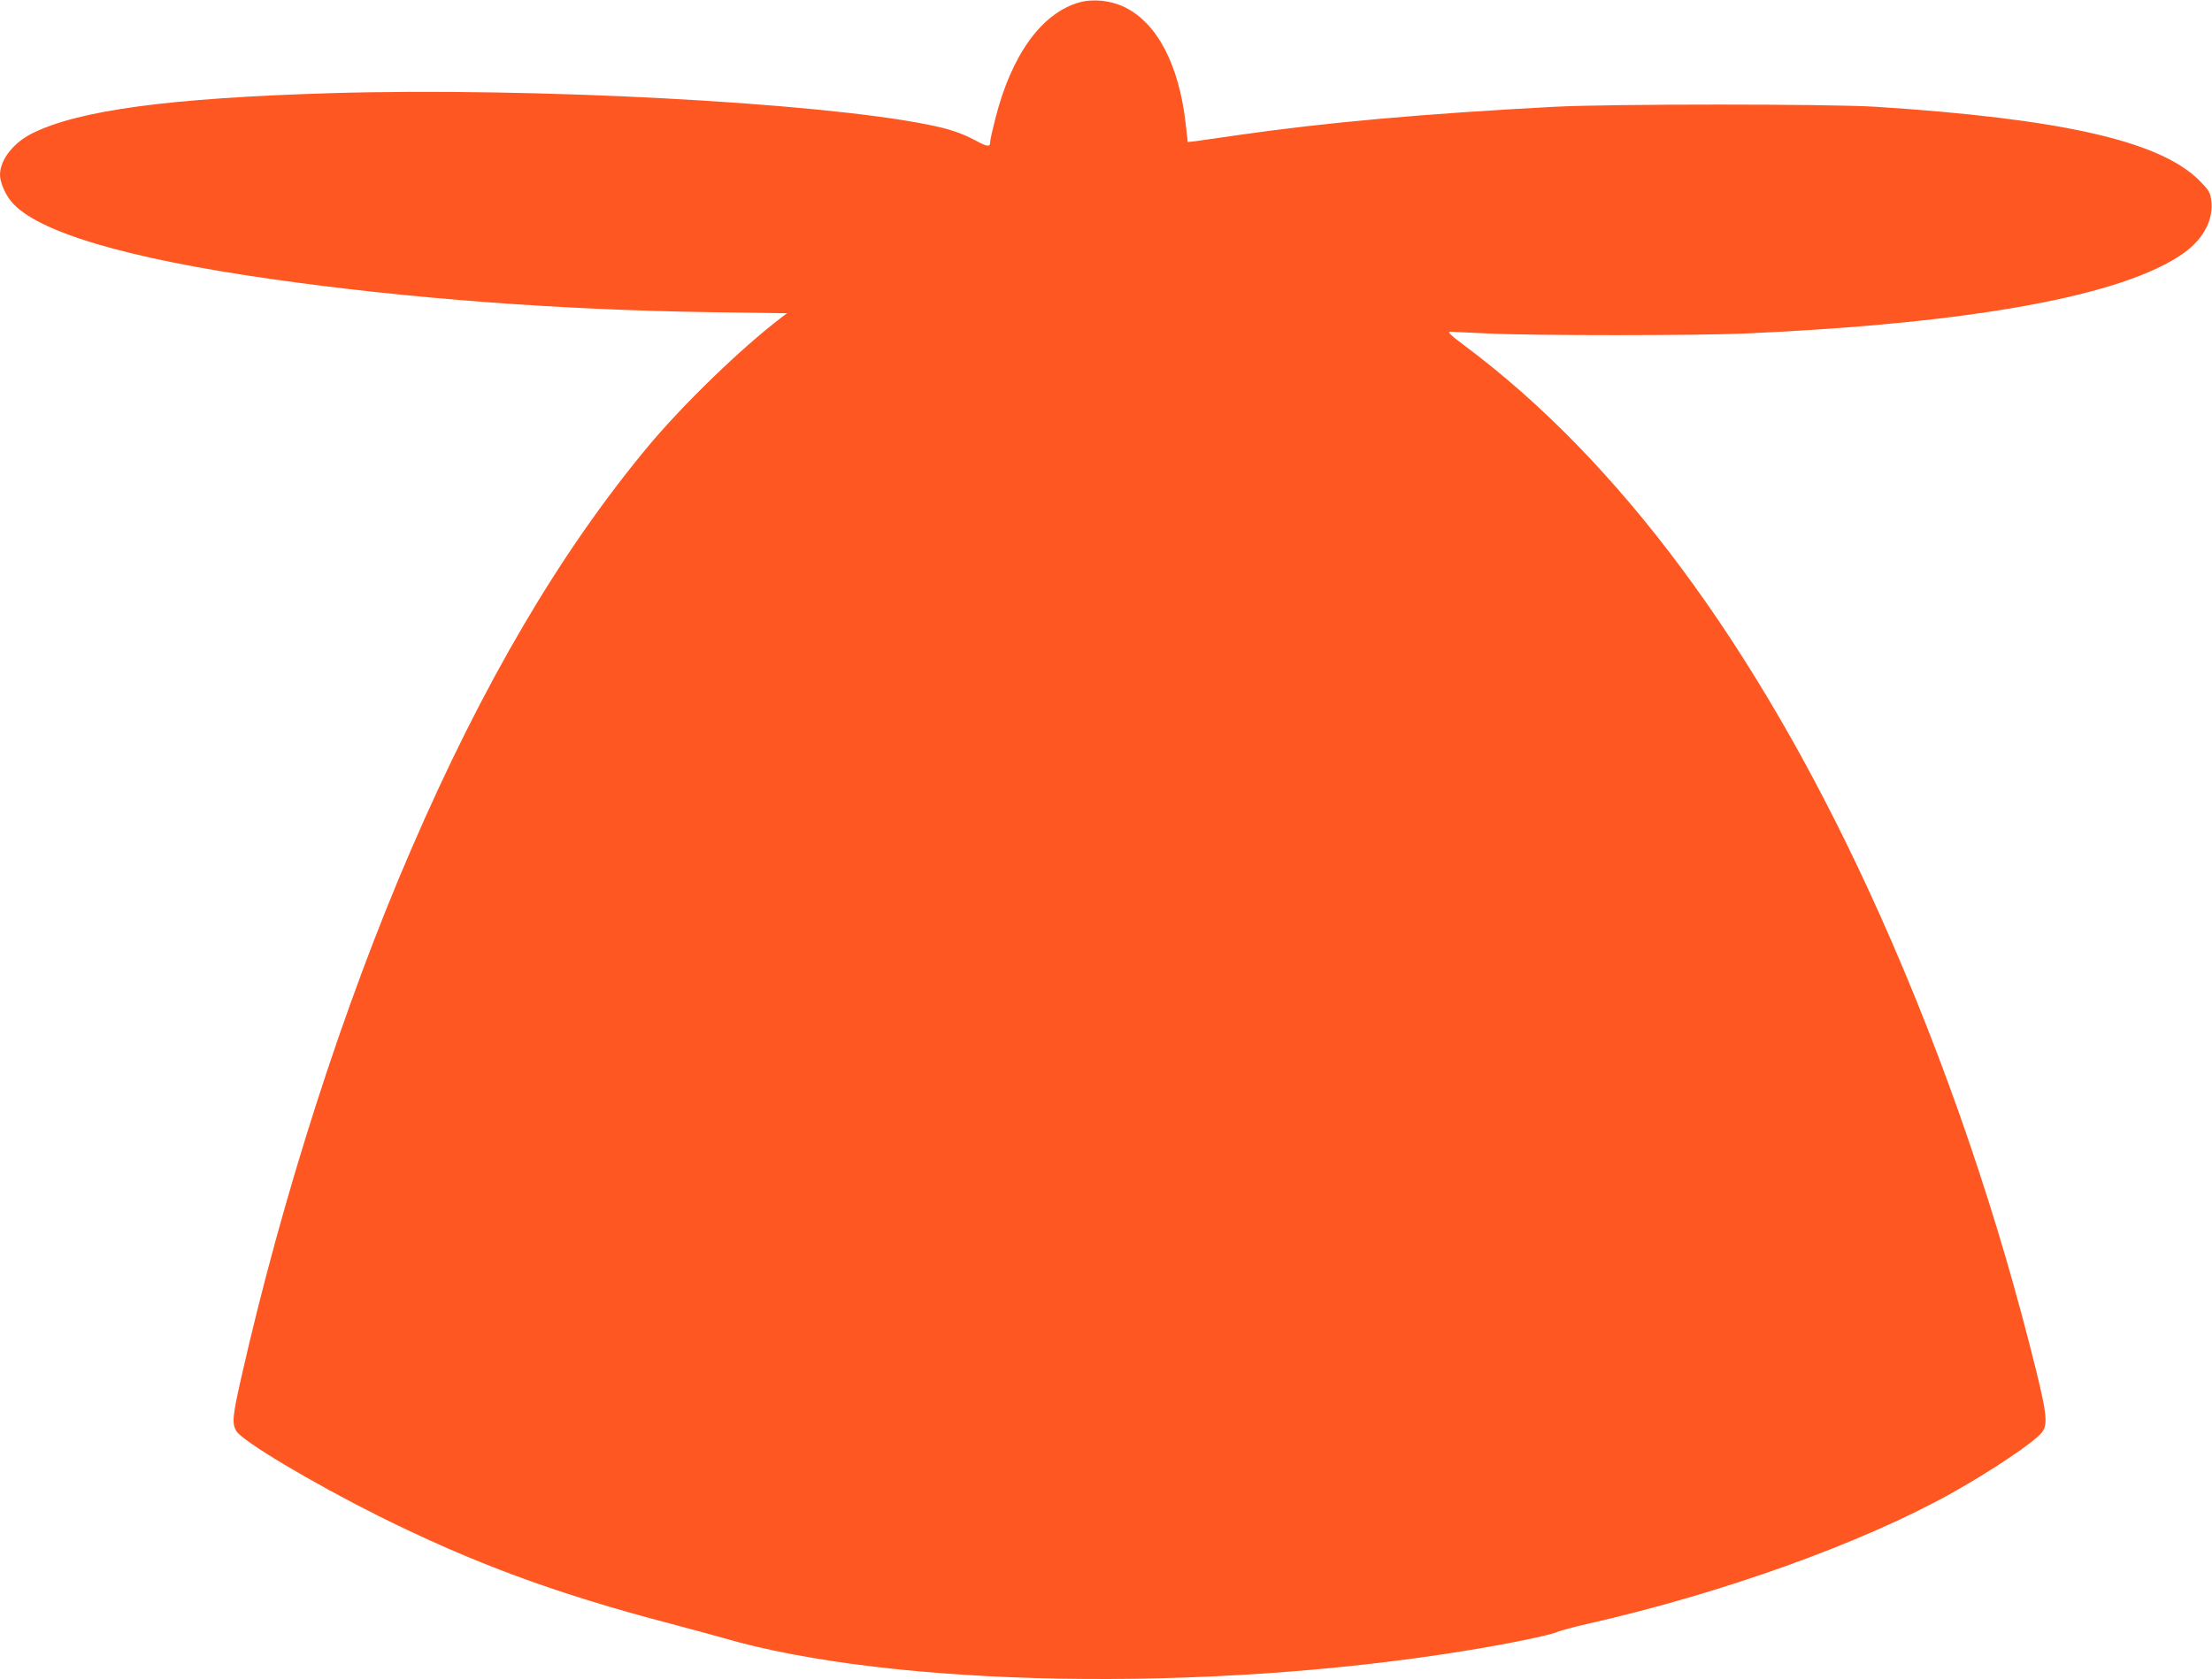<?xml version="1.0" standalone="no"?>
<!DOCTYPE svg PUBLIC "-//W3C//DTD SVG 20010904//EN"
 "http://www.w3.org/TR/2001/REC-SVG-20010904/DTD/svg10.dtd">
<svg version="1.0" xmlns="http://www.w3.org/2000/svg"
 width="1280pt" height="972pt" viewBox="0 0 1280 972"
 preserveAspectRatio="xMidYMid meet">
<g transform="translate(0,972) scale(0.1,-0.1)"
fill="#ff5722" stroke="none">
<path d="M6245 9706 c-218 -62 -393 -305 -486 -675 -16 -62 -29 -121 -29 -131
0 -32 -15 -31 -83 6 -86 45 -153 68 -279 93 -643 129 -2293 216 -3447 182
-940 -28 -1466 -99 -1735 -233 -110 -55 -186 -154 -186 -240 0 -42 28 -109 65
-154 143 -174 661 -329 1505 -449 791 -113 1669 -179 2549 -192 l435 -6 -34
-26 c-229 -174 -564 -498 -771 -746 -507 -610 -953 -1367 -1370 -2332 -391
-903 -747 -2011 -984 -3061 -50 -221 -53 -260 -28 -304 35 -59 436 -298 823
-492 548 -273 1026 -450 1695 -625 105 -27 237 -64 295 -80 981 -287 2800
-319 4295 -76 249 40 498 91 540 111 17 7 91 27 165 44 784 177 1597 469 2117
760 228 128 466 288 515 345 43 50 35 111 -63 495 -233 914 -556 1827 -942
2661 -656 1417 -1442 2475 -2334 3140 -79 59 -99 79 -82 79 13 -1 112 -5 219
-10 263 -13 1209 -13 1495 0 1313 59 2184 219 2531 465 118 85 176 198 159
312 -6 41 -16 56 -73 113 -230 225 -797 353 -1867 422 -269 17 -1535 17 -1860
0 -756 -40 -1324 -91 -1825 -163 -113 -16 -226 -32 -251 -36 l-46 -5 -12 107
c-39 342 -166 584 -356 675 -80 38 -181 48 -260 26z"/>
</g>
</svg>
